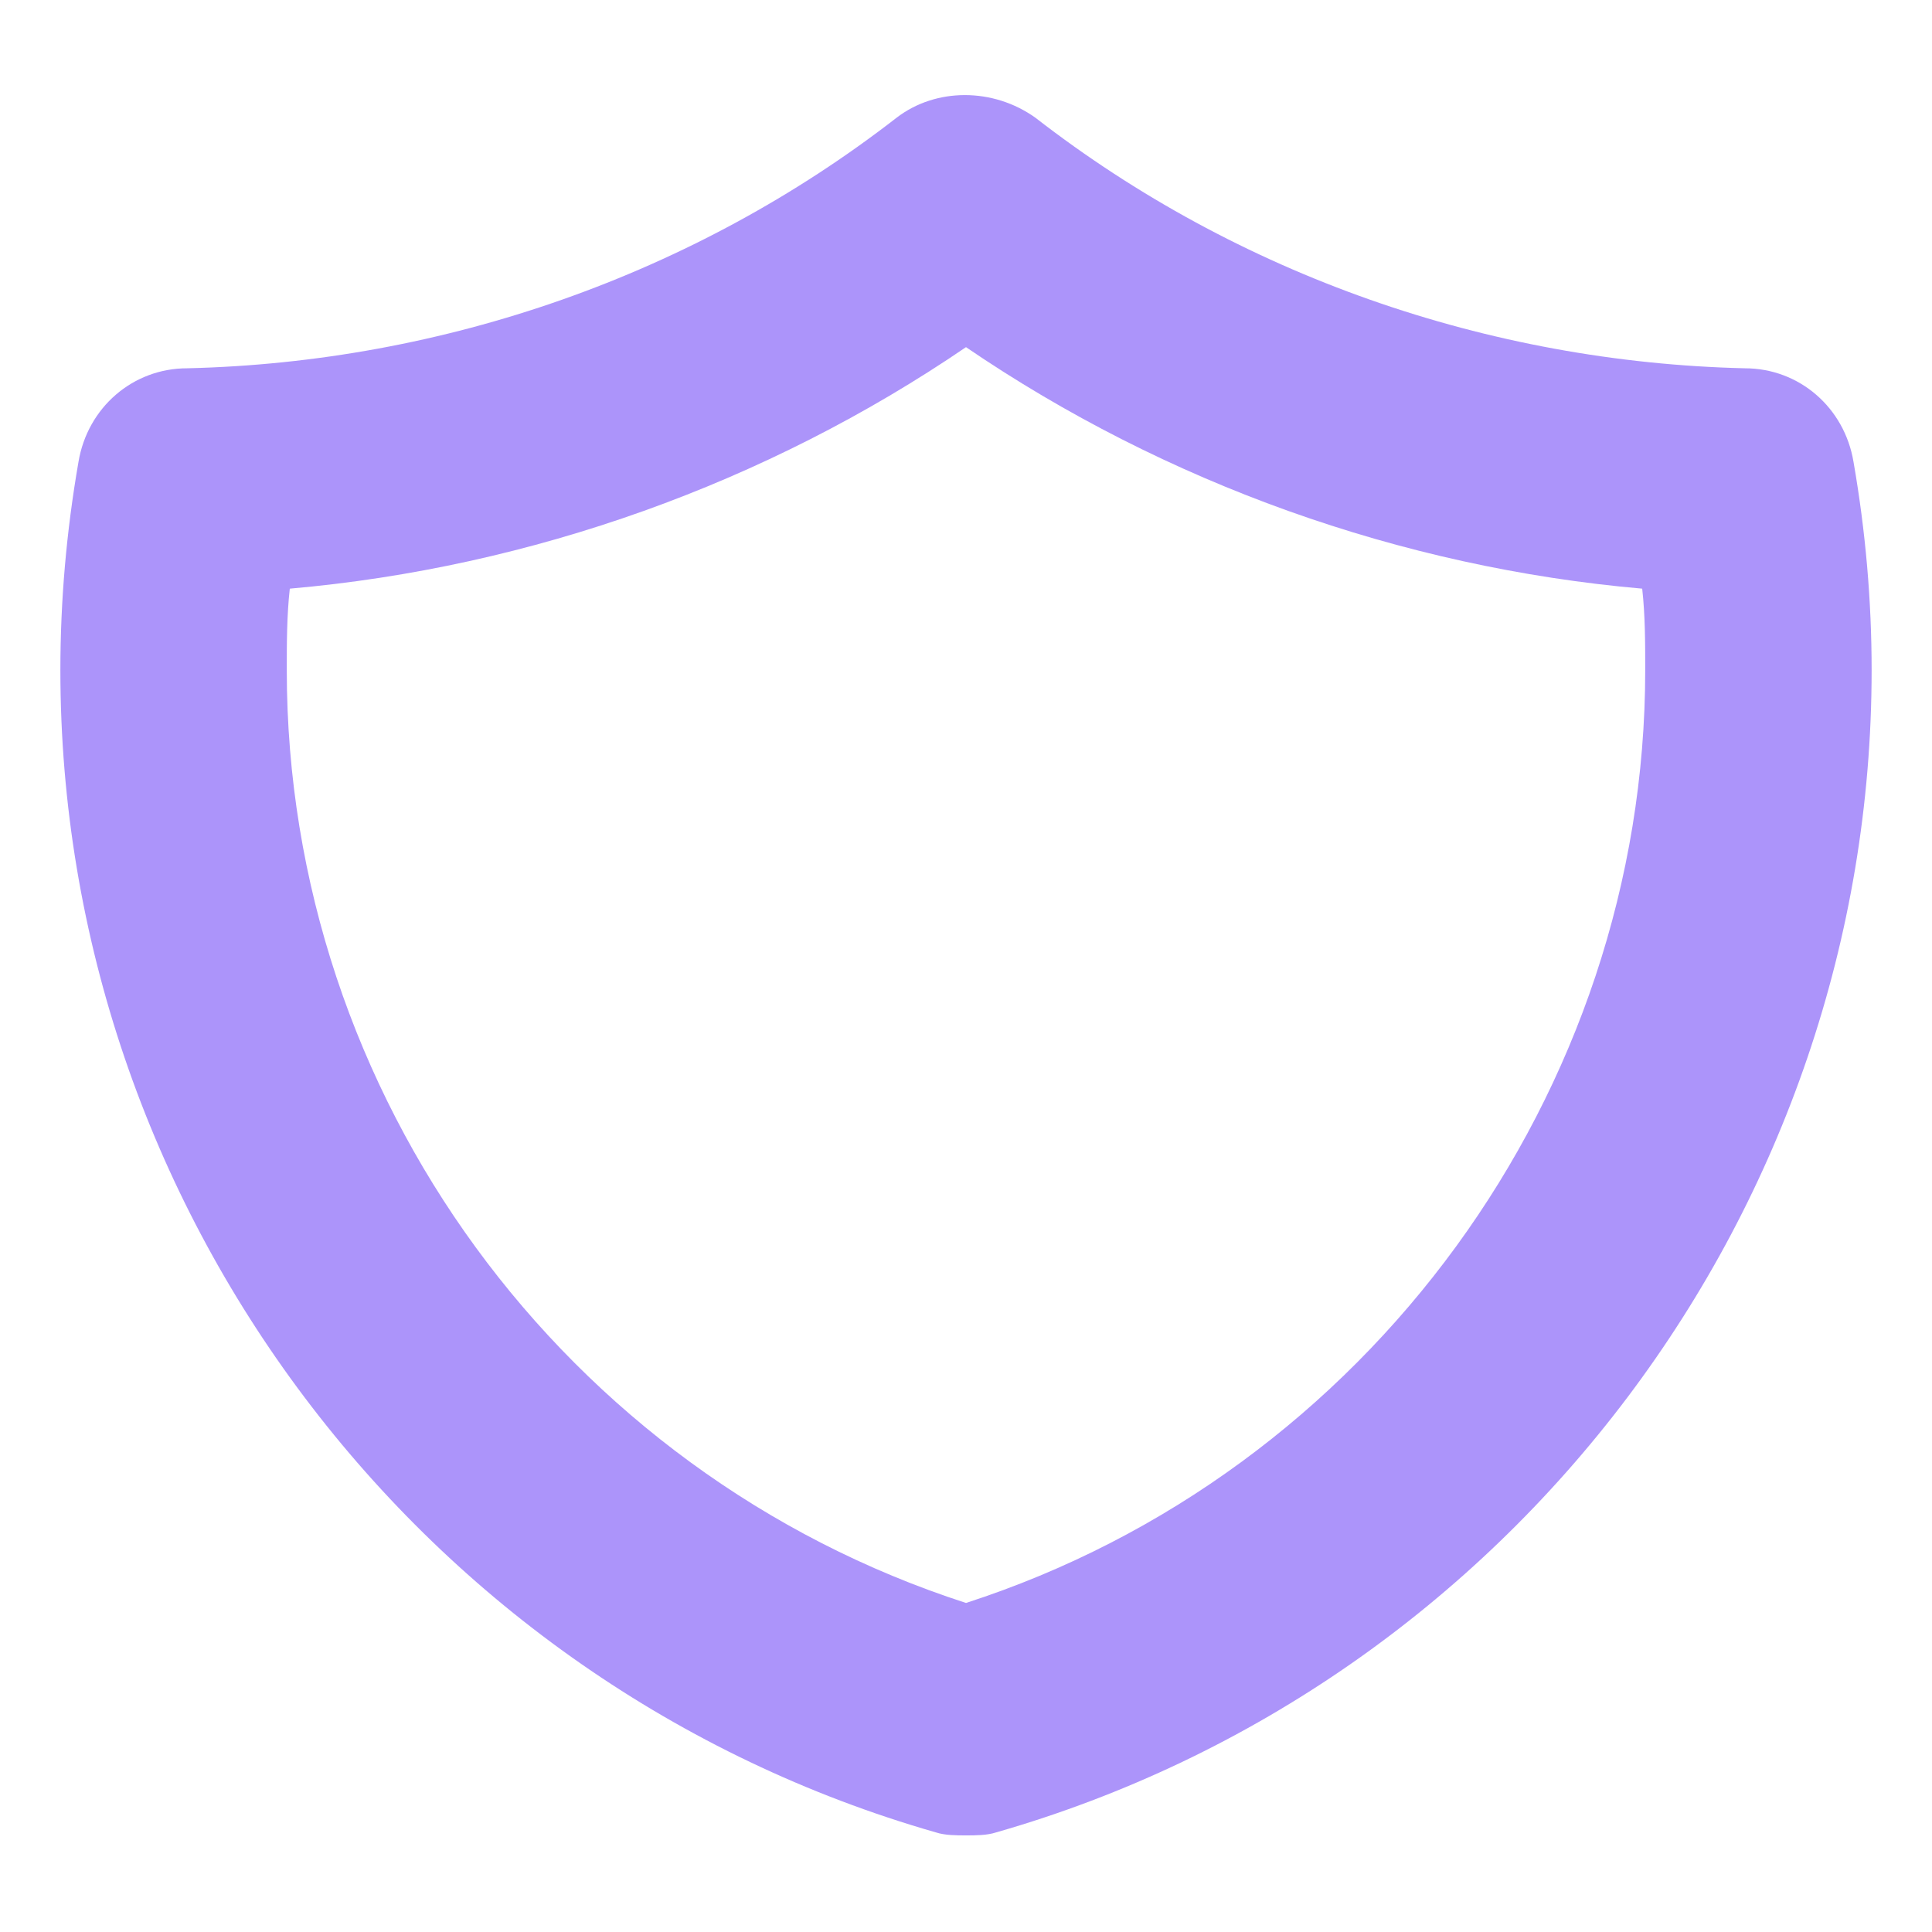 <?xml version="1.0" encoding="utf-8"?>
<!-- Generator: Adobe Illustrator 24.3.0, SVG Export Plug-In . SVG Version: 6.00 Build 0)  -->
<svg version="1.1" id="图层_1" xmlns="http://www.w3.org/2000/svg" xmlns:xlink="http://www.w3.org/1999/xlink" x="0px" y="0px"
	 viewBox="0 0 64 64" style="enable-background:new 0 0 64 64;" xml:space="preserve">
<style type="text/css">
	.st0{fill:#AC94FA;}
</style>
<path class="st0" d="M32,60.8c-0.3,0-0.7,0-1-0.1C13.9,55.8,2,40,2,22.2c0-2.3,0.2-4.6,0.6-6.9c0.3-1.8,1.8-3.1,3.6-3.1
	C14.7,12,23,9.1,29.7,3.9c1.3-1,3.2-1,4.6,0c6.7,5.2,15,8.1,23.5,8.3c1.8,0,3.3,1.3,3.6,3.1c0.4,2.3,0.6,4.6,0.6,6.9
	C62,40,50.1,55.8,33,60.7C32.7,60.8,32.3,60.8,32,60.8z M9.6,19.5c-0.1,0.9-0.1,1.8-0.1,2.7c0,14.1,9.2,26.6,22.5,30.9
	c13.3-4.3,22.5-16.9,22.5-30.9c0-0.9,0-1.8-0.1-2.7c-8-0.7-15.8-3.5-22.4-8C25.4,16,17.6,18.8,9.6,19.5z"/>
</svg>
